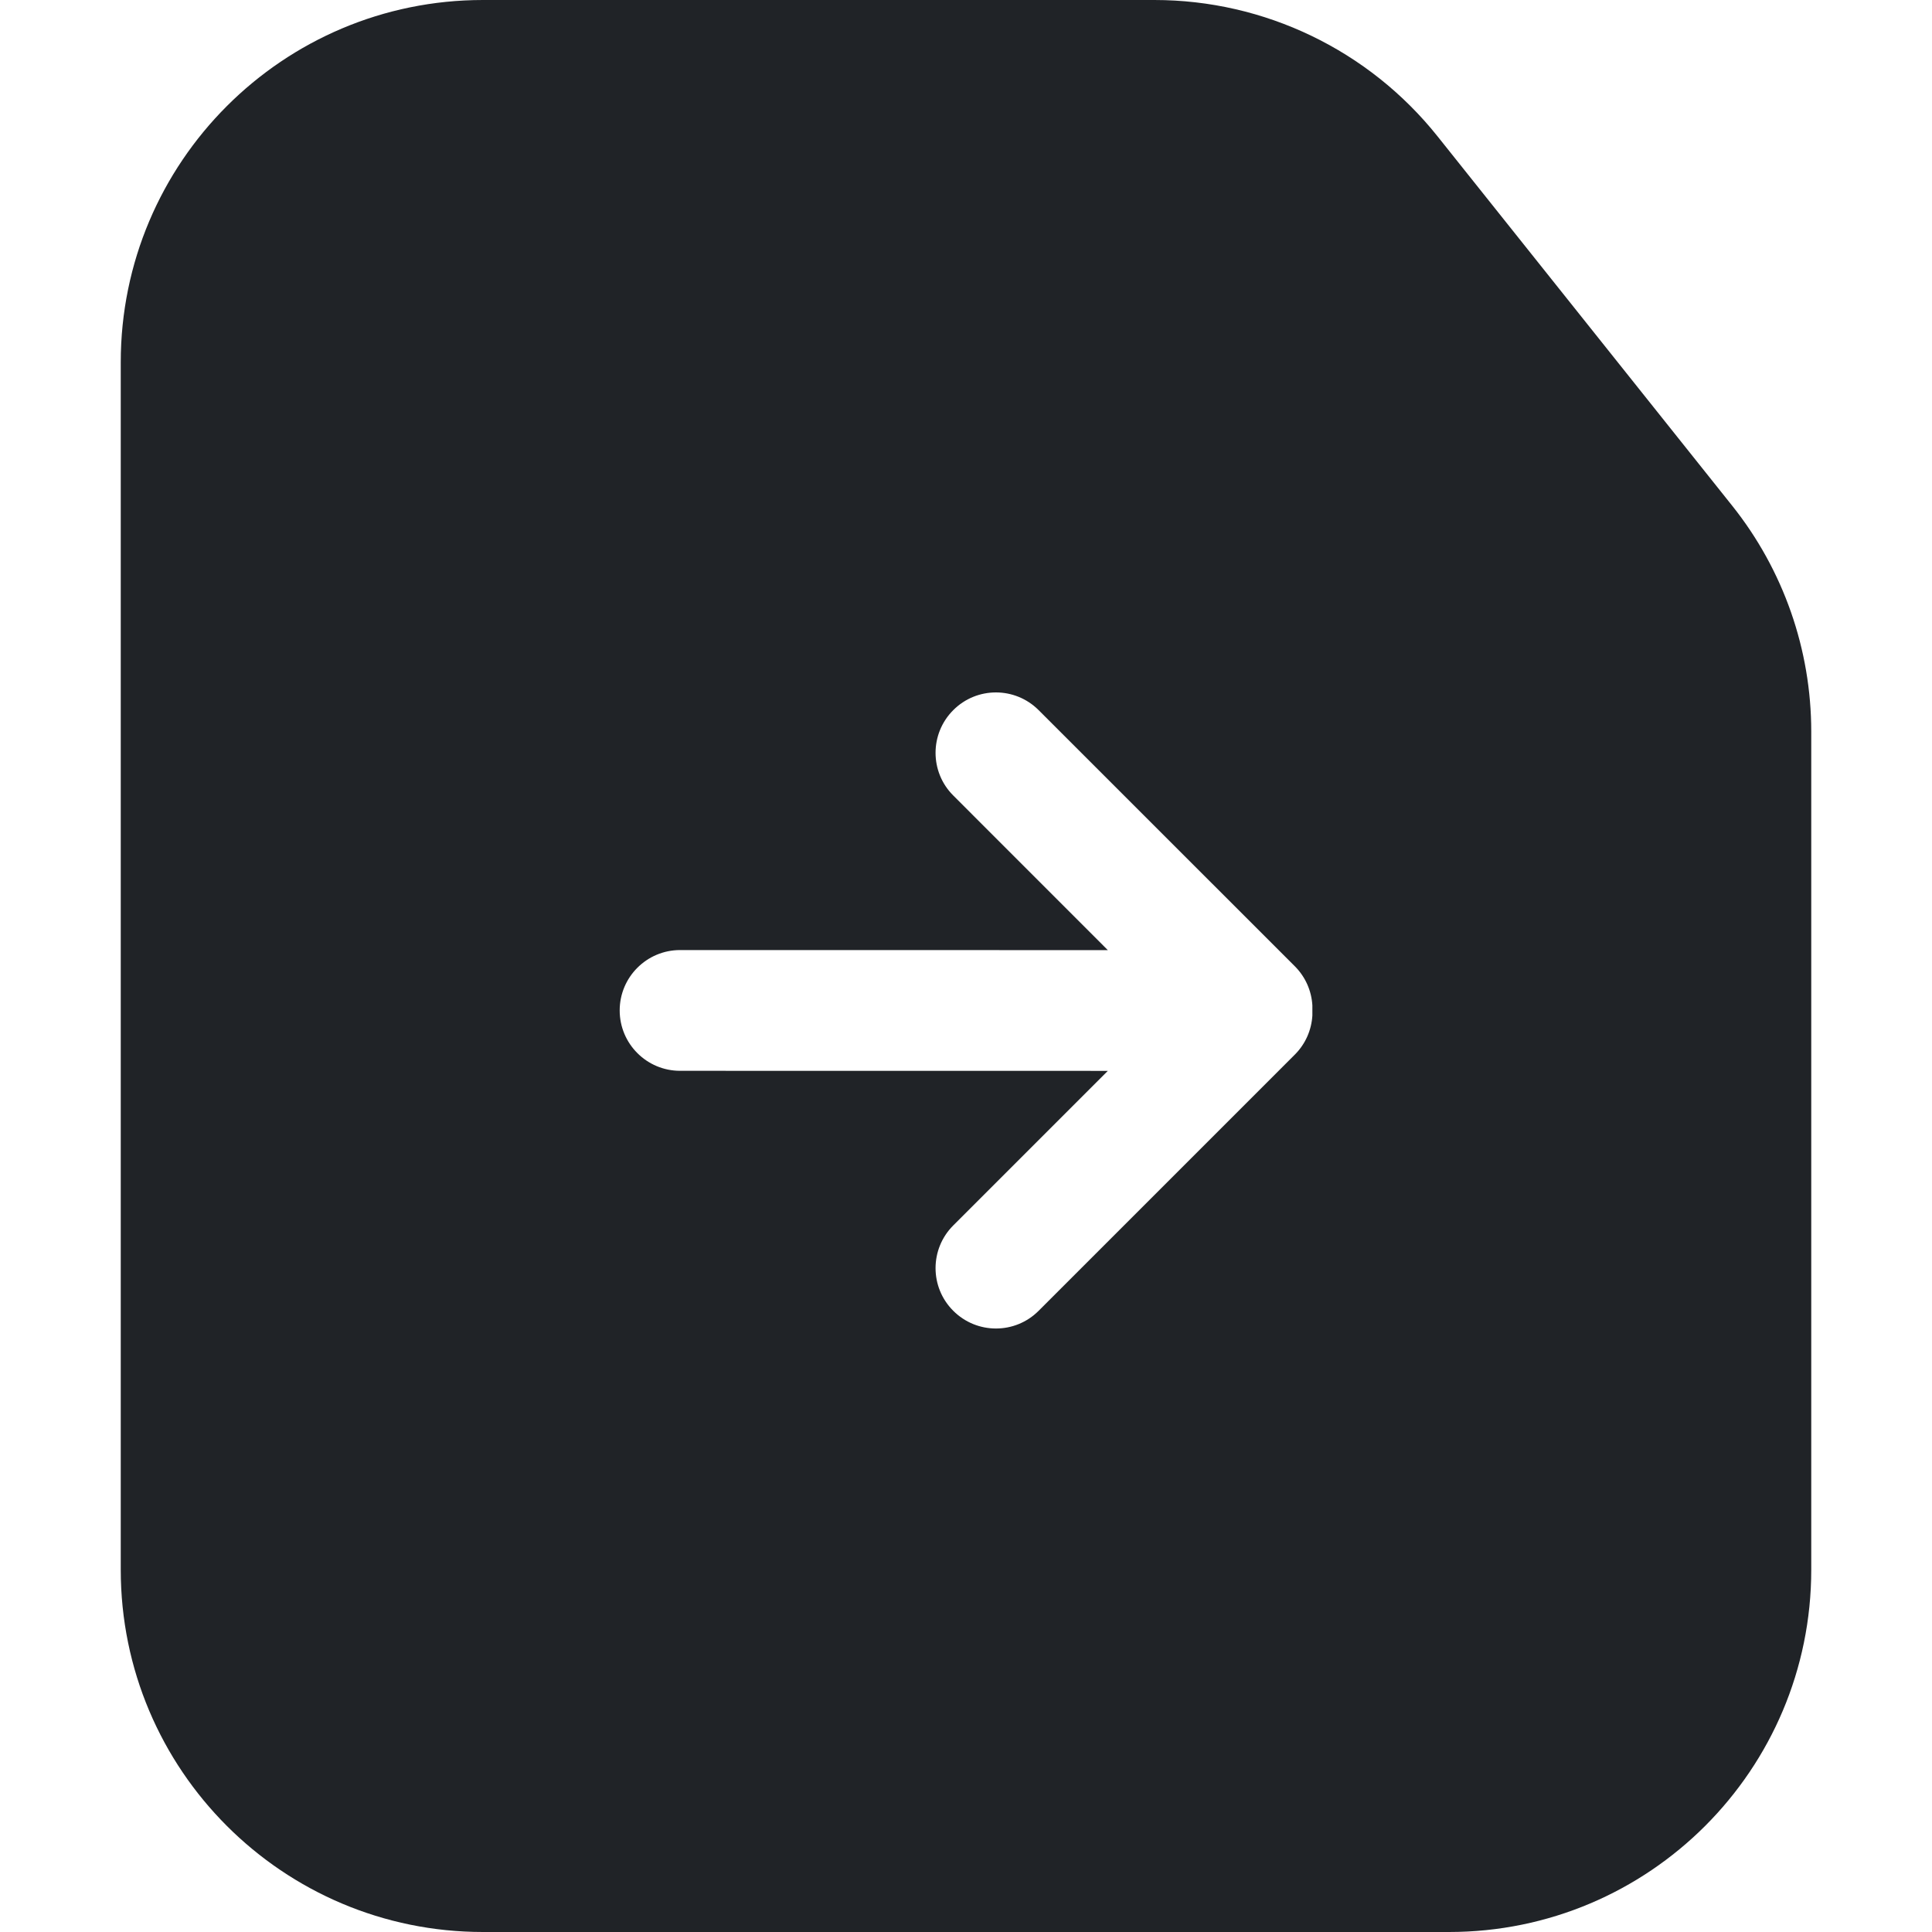 <svg height="32" viewBox="0 0 32 32" width="32" xmlns="http://www.w3.org/2000/svg"><g fill="none" fill-rule="evenodd"><path d="m0 0h32v32h-32z"/><path d="m19.12 0c1.826 0 3.552.831 4.691 2.259l4.88 6.118c.848 1.063 1.309 2.382 1.309 3.741v13.882c0 3.314-2.686 6-6 6h-16c-3.314 0-6-2.686-6-6v-20c0-3.314 2.686-6 6-6zm-1.917 11.762c-.391-.391-1.024-.391-1.414 0-.391.391-.391 1.024 0 1.414l2.56 2.561-7.085-.001c-.552 0-1 .448-1 1 0 .552.448 1 1 1l7.085.001-2.56 2.56c-.391.391-.391 1.024 0 1.414.391.391 1.024.391 1.414 0l4.243-4.243c.18-.18.277-.412.291-.648v-.168c-.014-.236-.111-.468-.291-.648z" fill="#202327"/></g></svg>